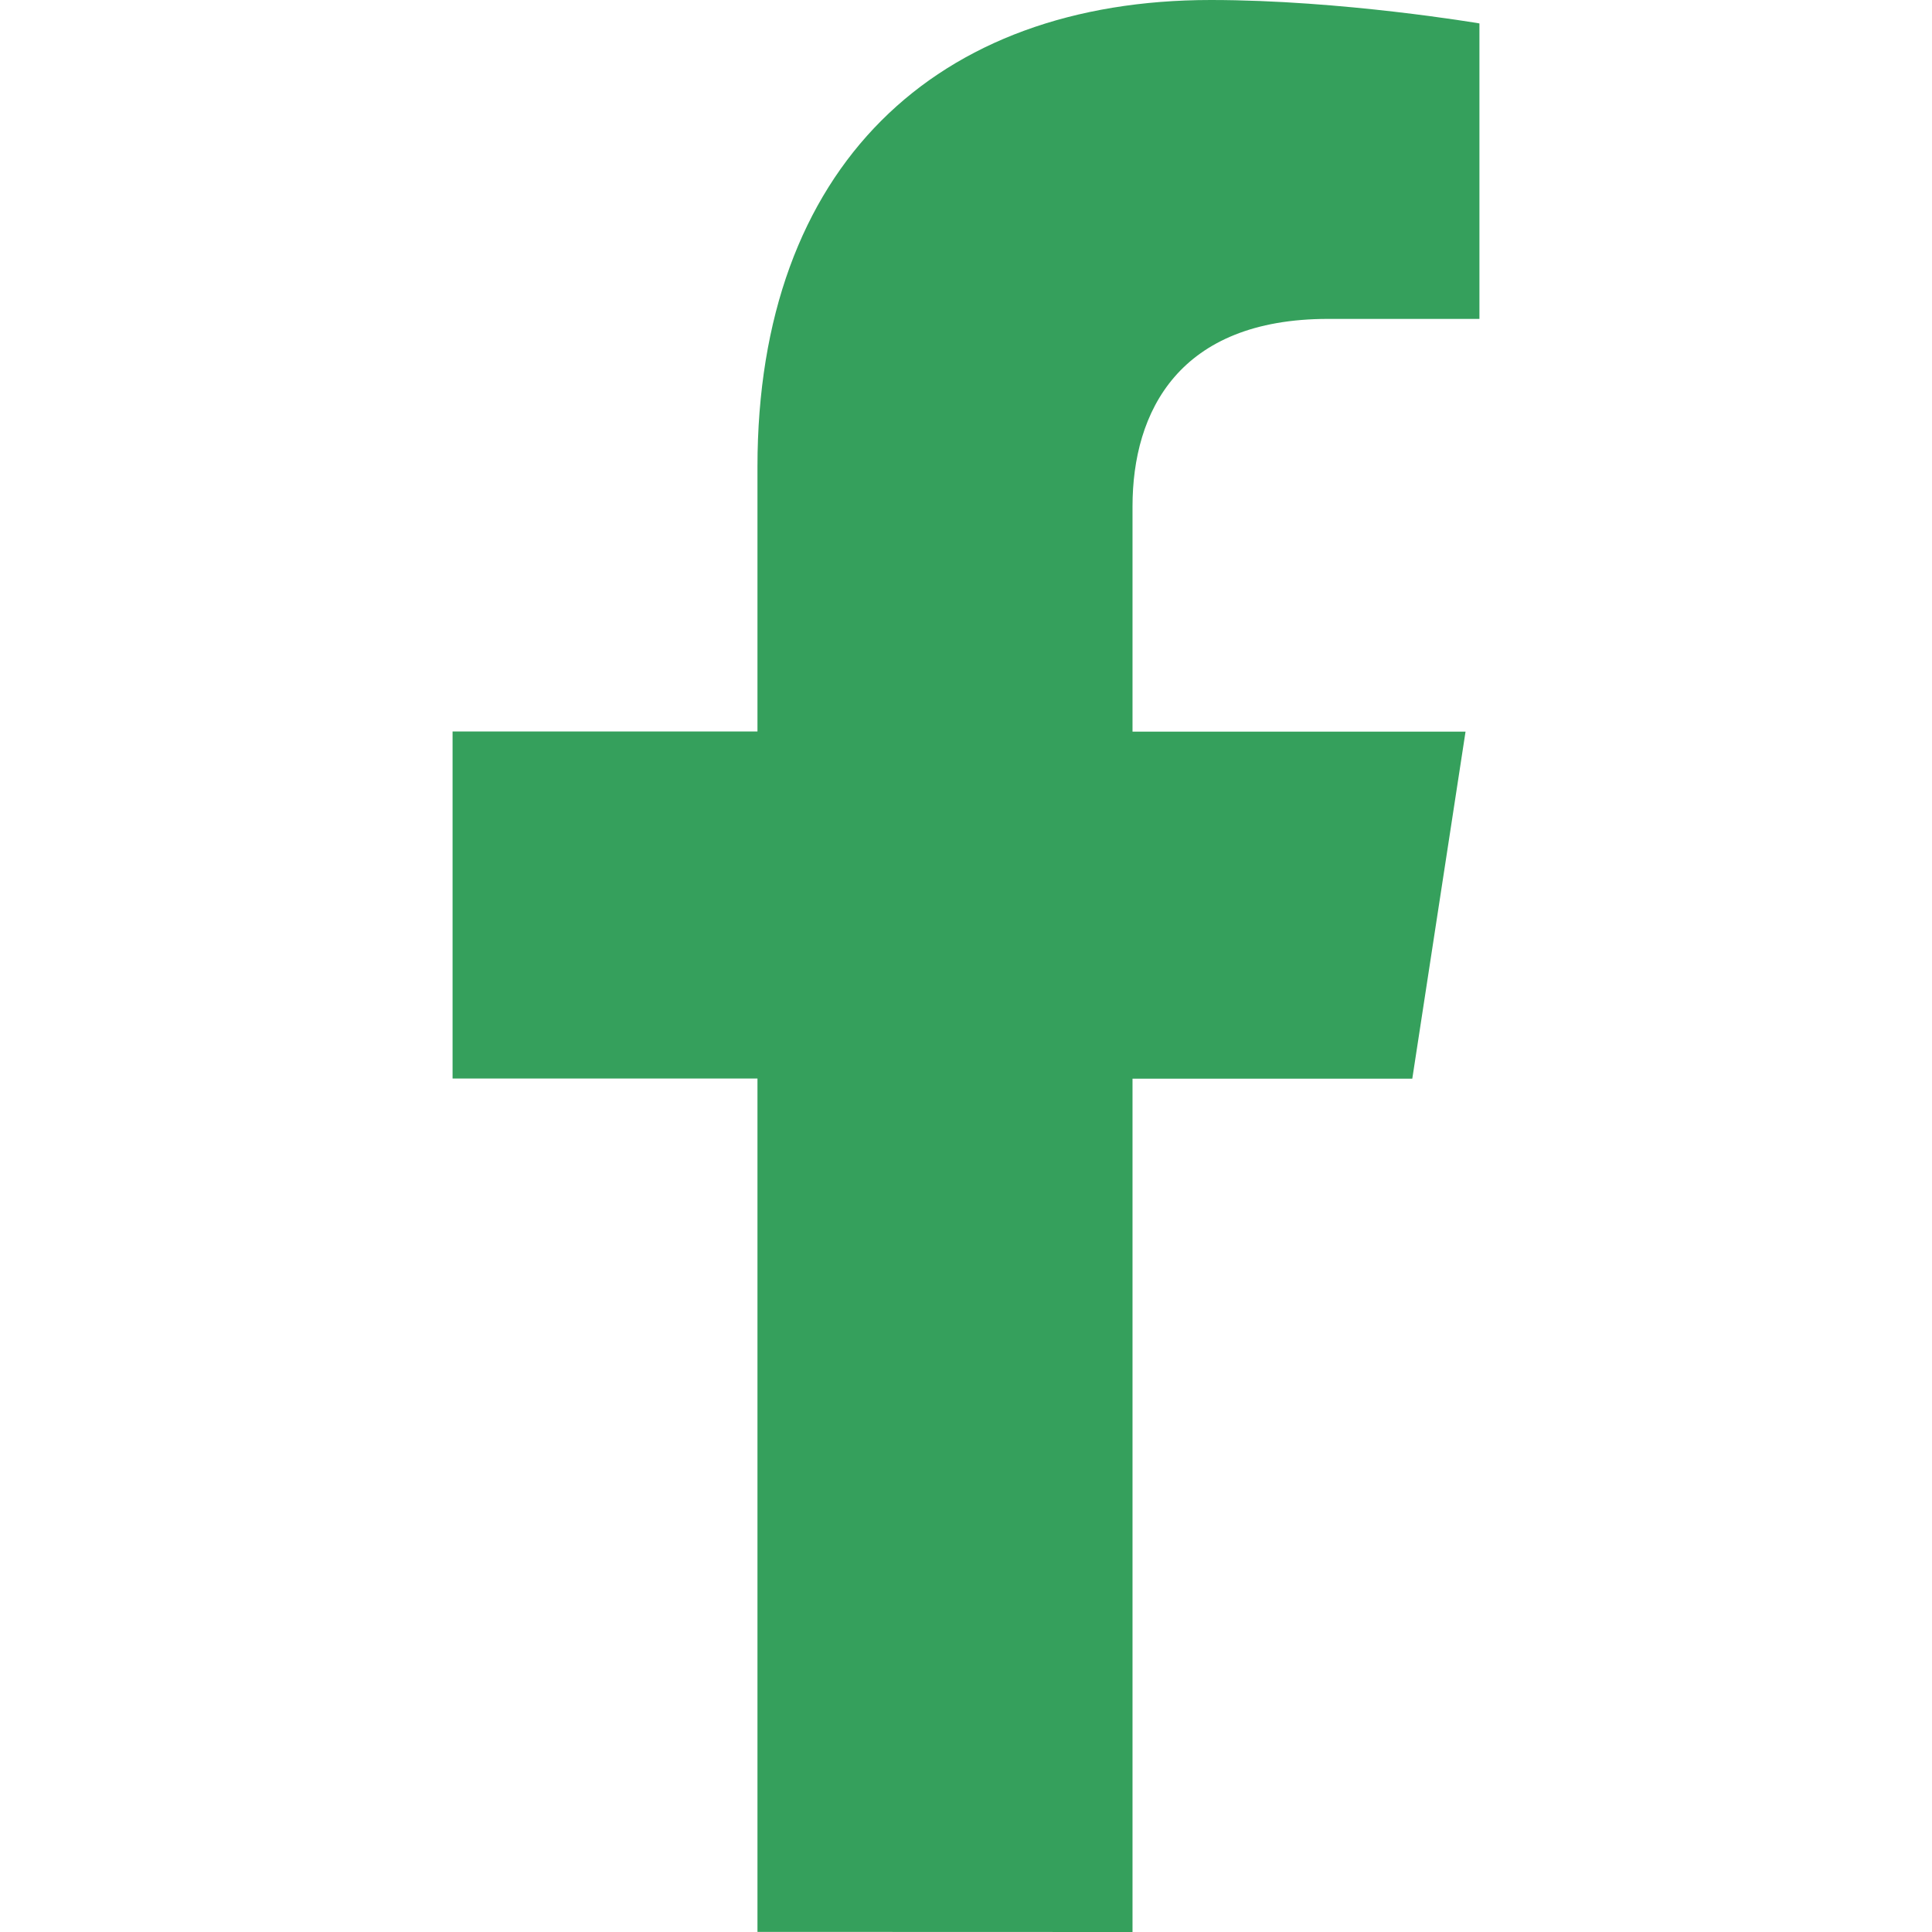 <svg width="16" height="16" viewBox="0 0 16 16" fill="none" xmlns="http://www.w3.org/2000/svg">
<path d="M9.379 16V8.933H11.696L12.137 6.059H9.379V4.194C9.379 3.407 9.764 2.641 10.999 2.641H12.252V0.194C12.252 0.194 11.114 0 10.027 0C7.756 0 6.273 1.376 6.273 3.867V6.058H3.748V8.932H6.273V15.999L9.379 16Z" fill="#35A05C"/>
</svg>
